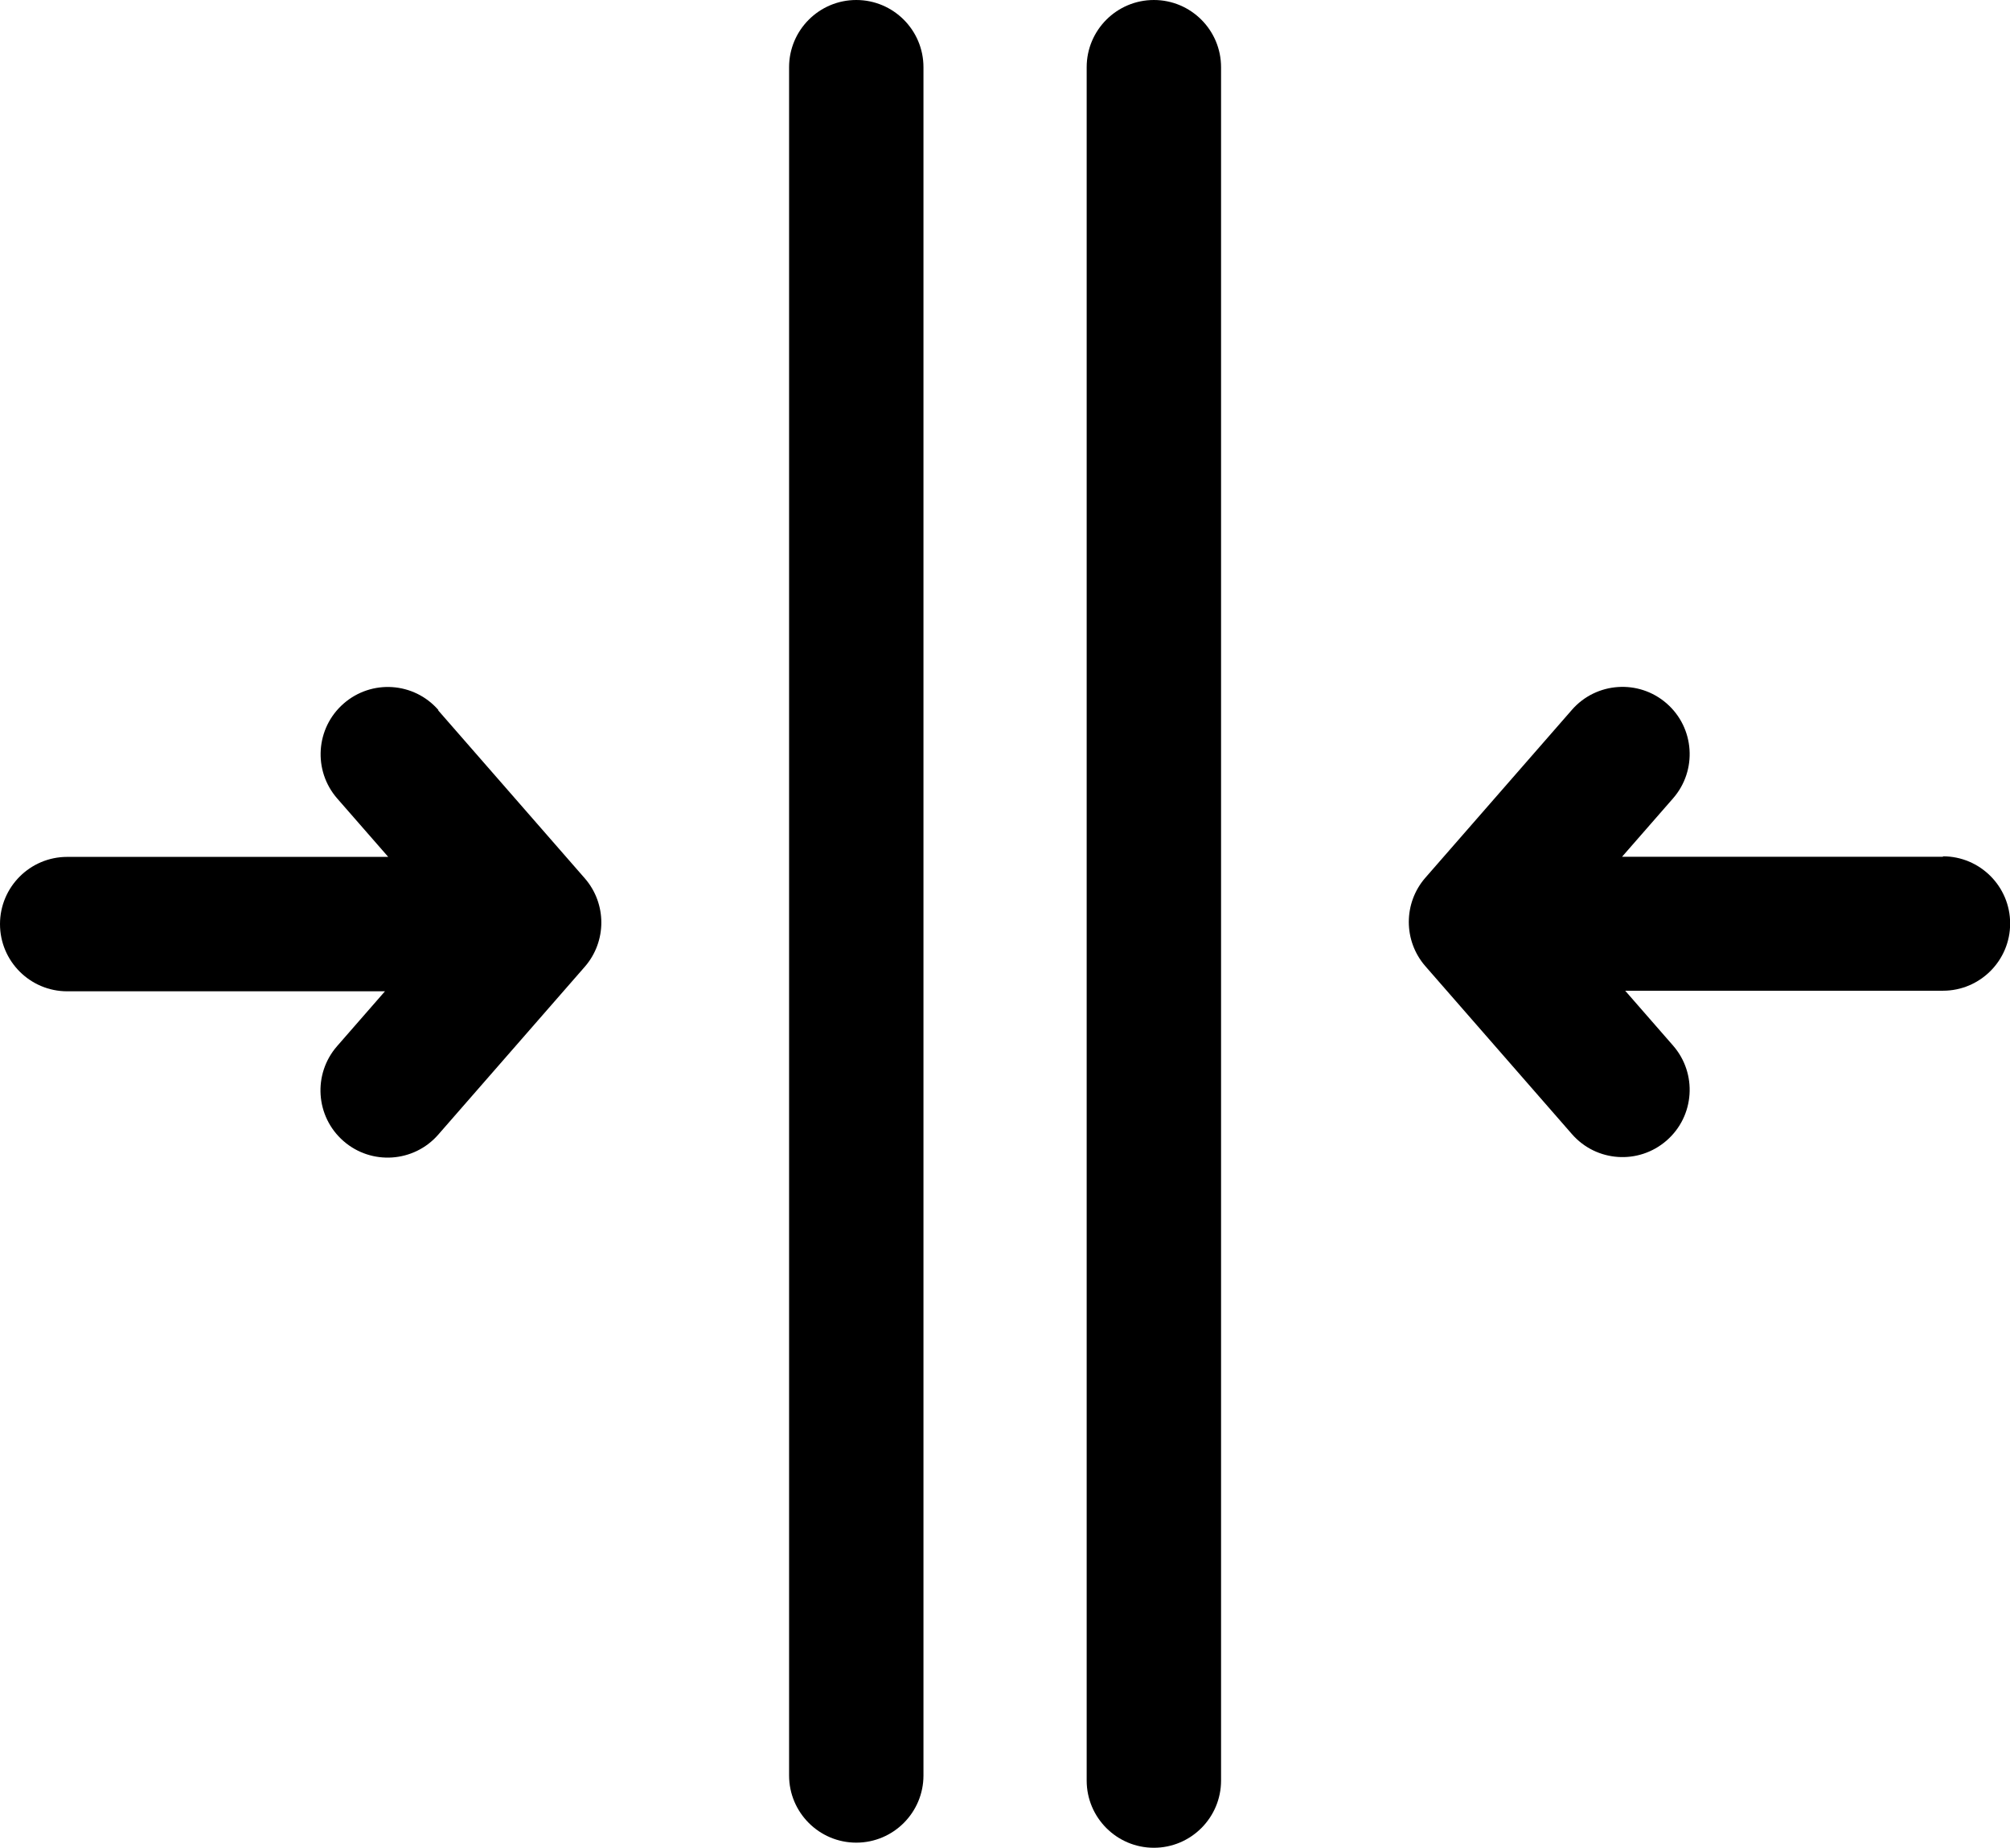 <svg viewBox="0 0 141.5 130.05" xmlns="http://www.w3.org/2000/svg" data-sanitized-data-name="Layer 1" data-name="Layer 1" id="Layer_1">
  <defs>
    <style>
      .cls-1 {
        fill: #000;
        stroke-width: 0px;
      }
    </style>
  </defs>
  <path d="M30.86,49.97c-1.72-1.97-4.7-2.17-6.67-.45-1.97,1.72-2.17,4.71-.45,6.68l3.59,4.11H4.73c-2.61,0-4.73,2.12-4.73,4.73s2.12,4.73,4.73,4.73h22.37l-3.37,3.86c-1.72,1.97-1.52,4.96.45,6.68,1.97,1.72,4.96,1.51,6.67-.45l10.32-11.82c1.55-1.78,1.55-4.44,0-6.22l-10.32-11.82ZM31.33,64.9h0s0,0,0,0h0Z" class="cls-1"></path>
  <path d="M60.28,0c-2.61,0-4.73,2.12-4.73,4.73v120.23c0,2.61,2.12,4.73,4.73,4.73s4.73-2.12,4.73-4.73V4.73c0-2.61-2.12-4.73-4.73-4.73Z" class="cls-1"></path>
  <path d="M81.23,0c-2.61,0-4.73,2.12-4.73,4.73v120.59c0,2.61,2.12,4.73,4.73,4.73s4.73-2.12,4.73-4.73V4.73c0-2.61-2.12-4.73-4.73-4.73Z" class="cls-1"></path>
  <path d="M136.78,60.3h-22.59l3.59-4.11c1.72-1.97,1.52-4.96-.45-6.68-1.97-1.72-4.96-1.51-6.67.45l-10.32,11.82c-1.55,1.78-1.55,4.44,0,6.22l10.32,11.82c1.72,1.97,4.7,2.17,6.67.45,1.97-1.72,2.17-4.71.45-6.68l-3.37-3.86h22.37c2.61,0,4.73-2.12,4.73-4.73s-2.12-4.73-4.73-4.73ZM110.17,64.9h0s0,0,0,0h0Z" class="cls-1"></path>
</svg>